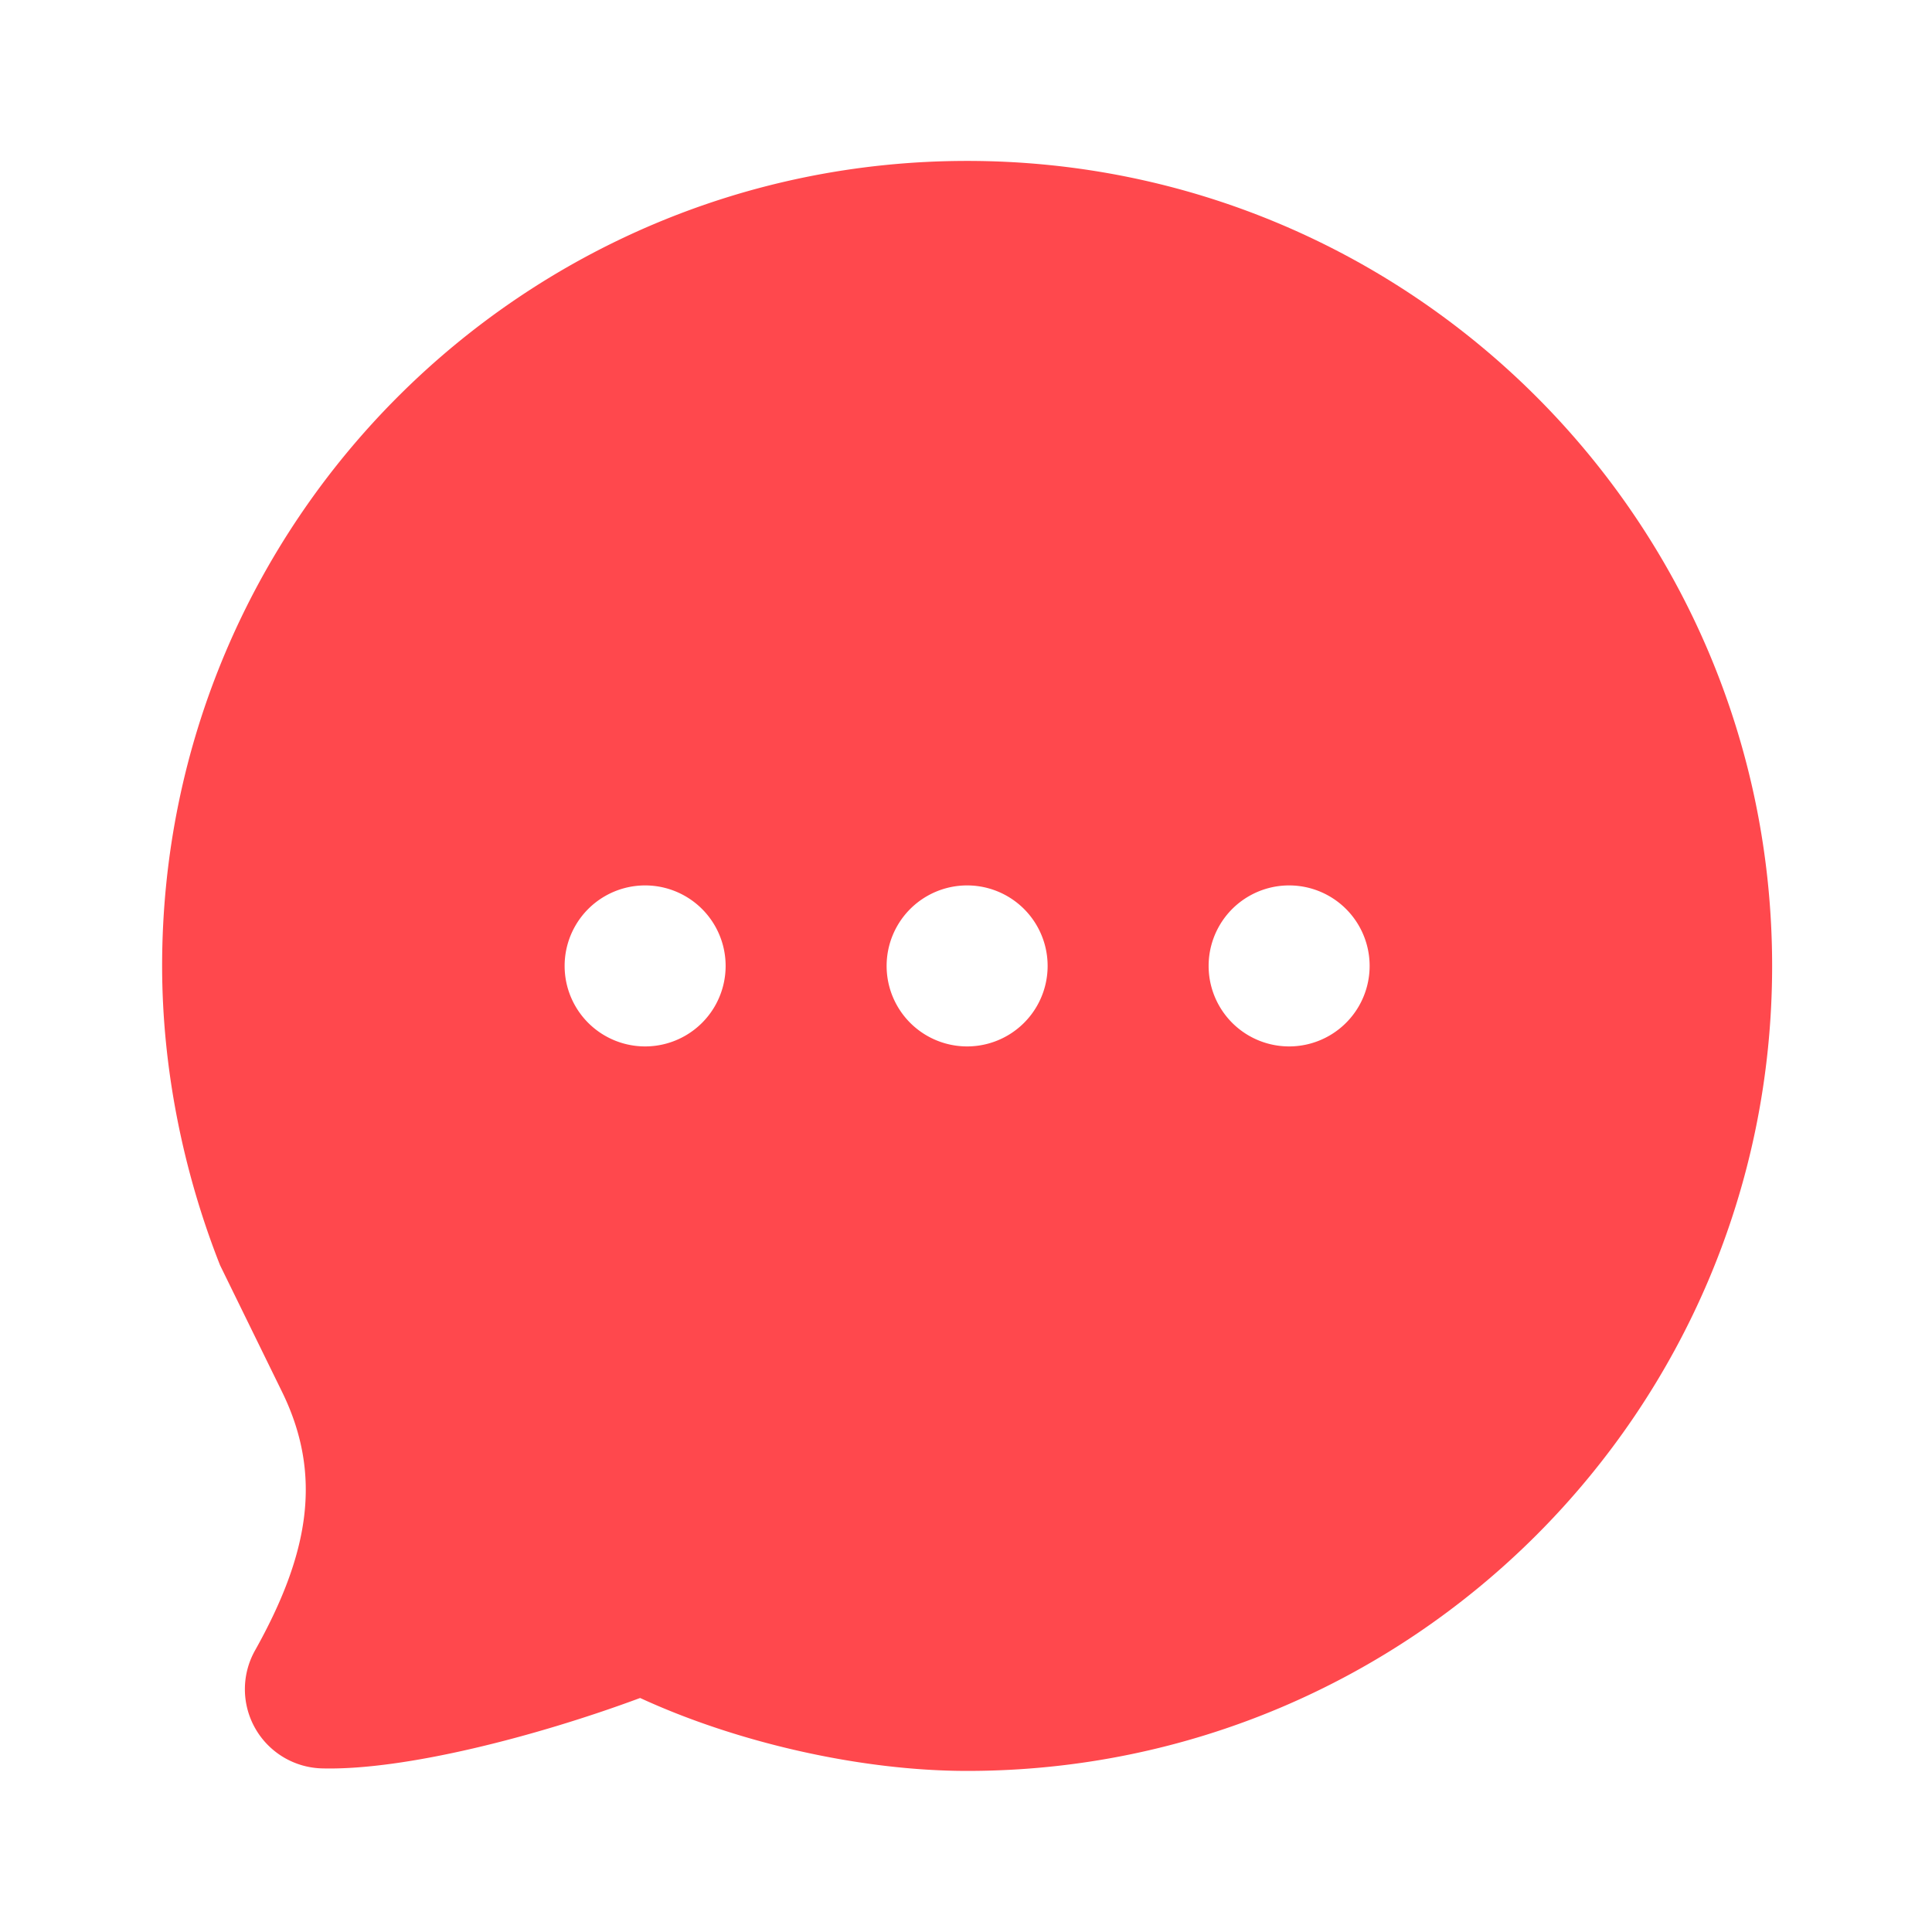 <svg xmlns="http://www.w3.org/2000/svg" width="24" height="24" fill="none"><path fill="#FF484D" d="M12.014 1.999c-5.523 0-10 4.477-10 10 0 1.272.262 2.56.72 3.719l.78 1.593c.495 1.029.321 1.999-.344 3.188a.984.984 0 0 0 .844 1.469c1.017.023 2.644-.395 3.938-.875 1.193.55 2.73.906 4.062.906 5.523 0 10-4.477 10-10s-4.477-10-10-10zm-4 9a1 1 0 1 1 0 2 1 1 0 0 1 0-2zm4 0a1 1 0 1 1 0 2 1 1 0 0 1 0-2zm4 0a1 1 0 1 1 0 2 1 1 0 0 1 0-2z"/></svg>